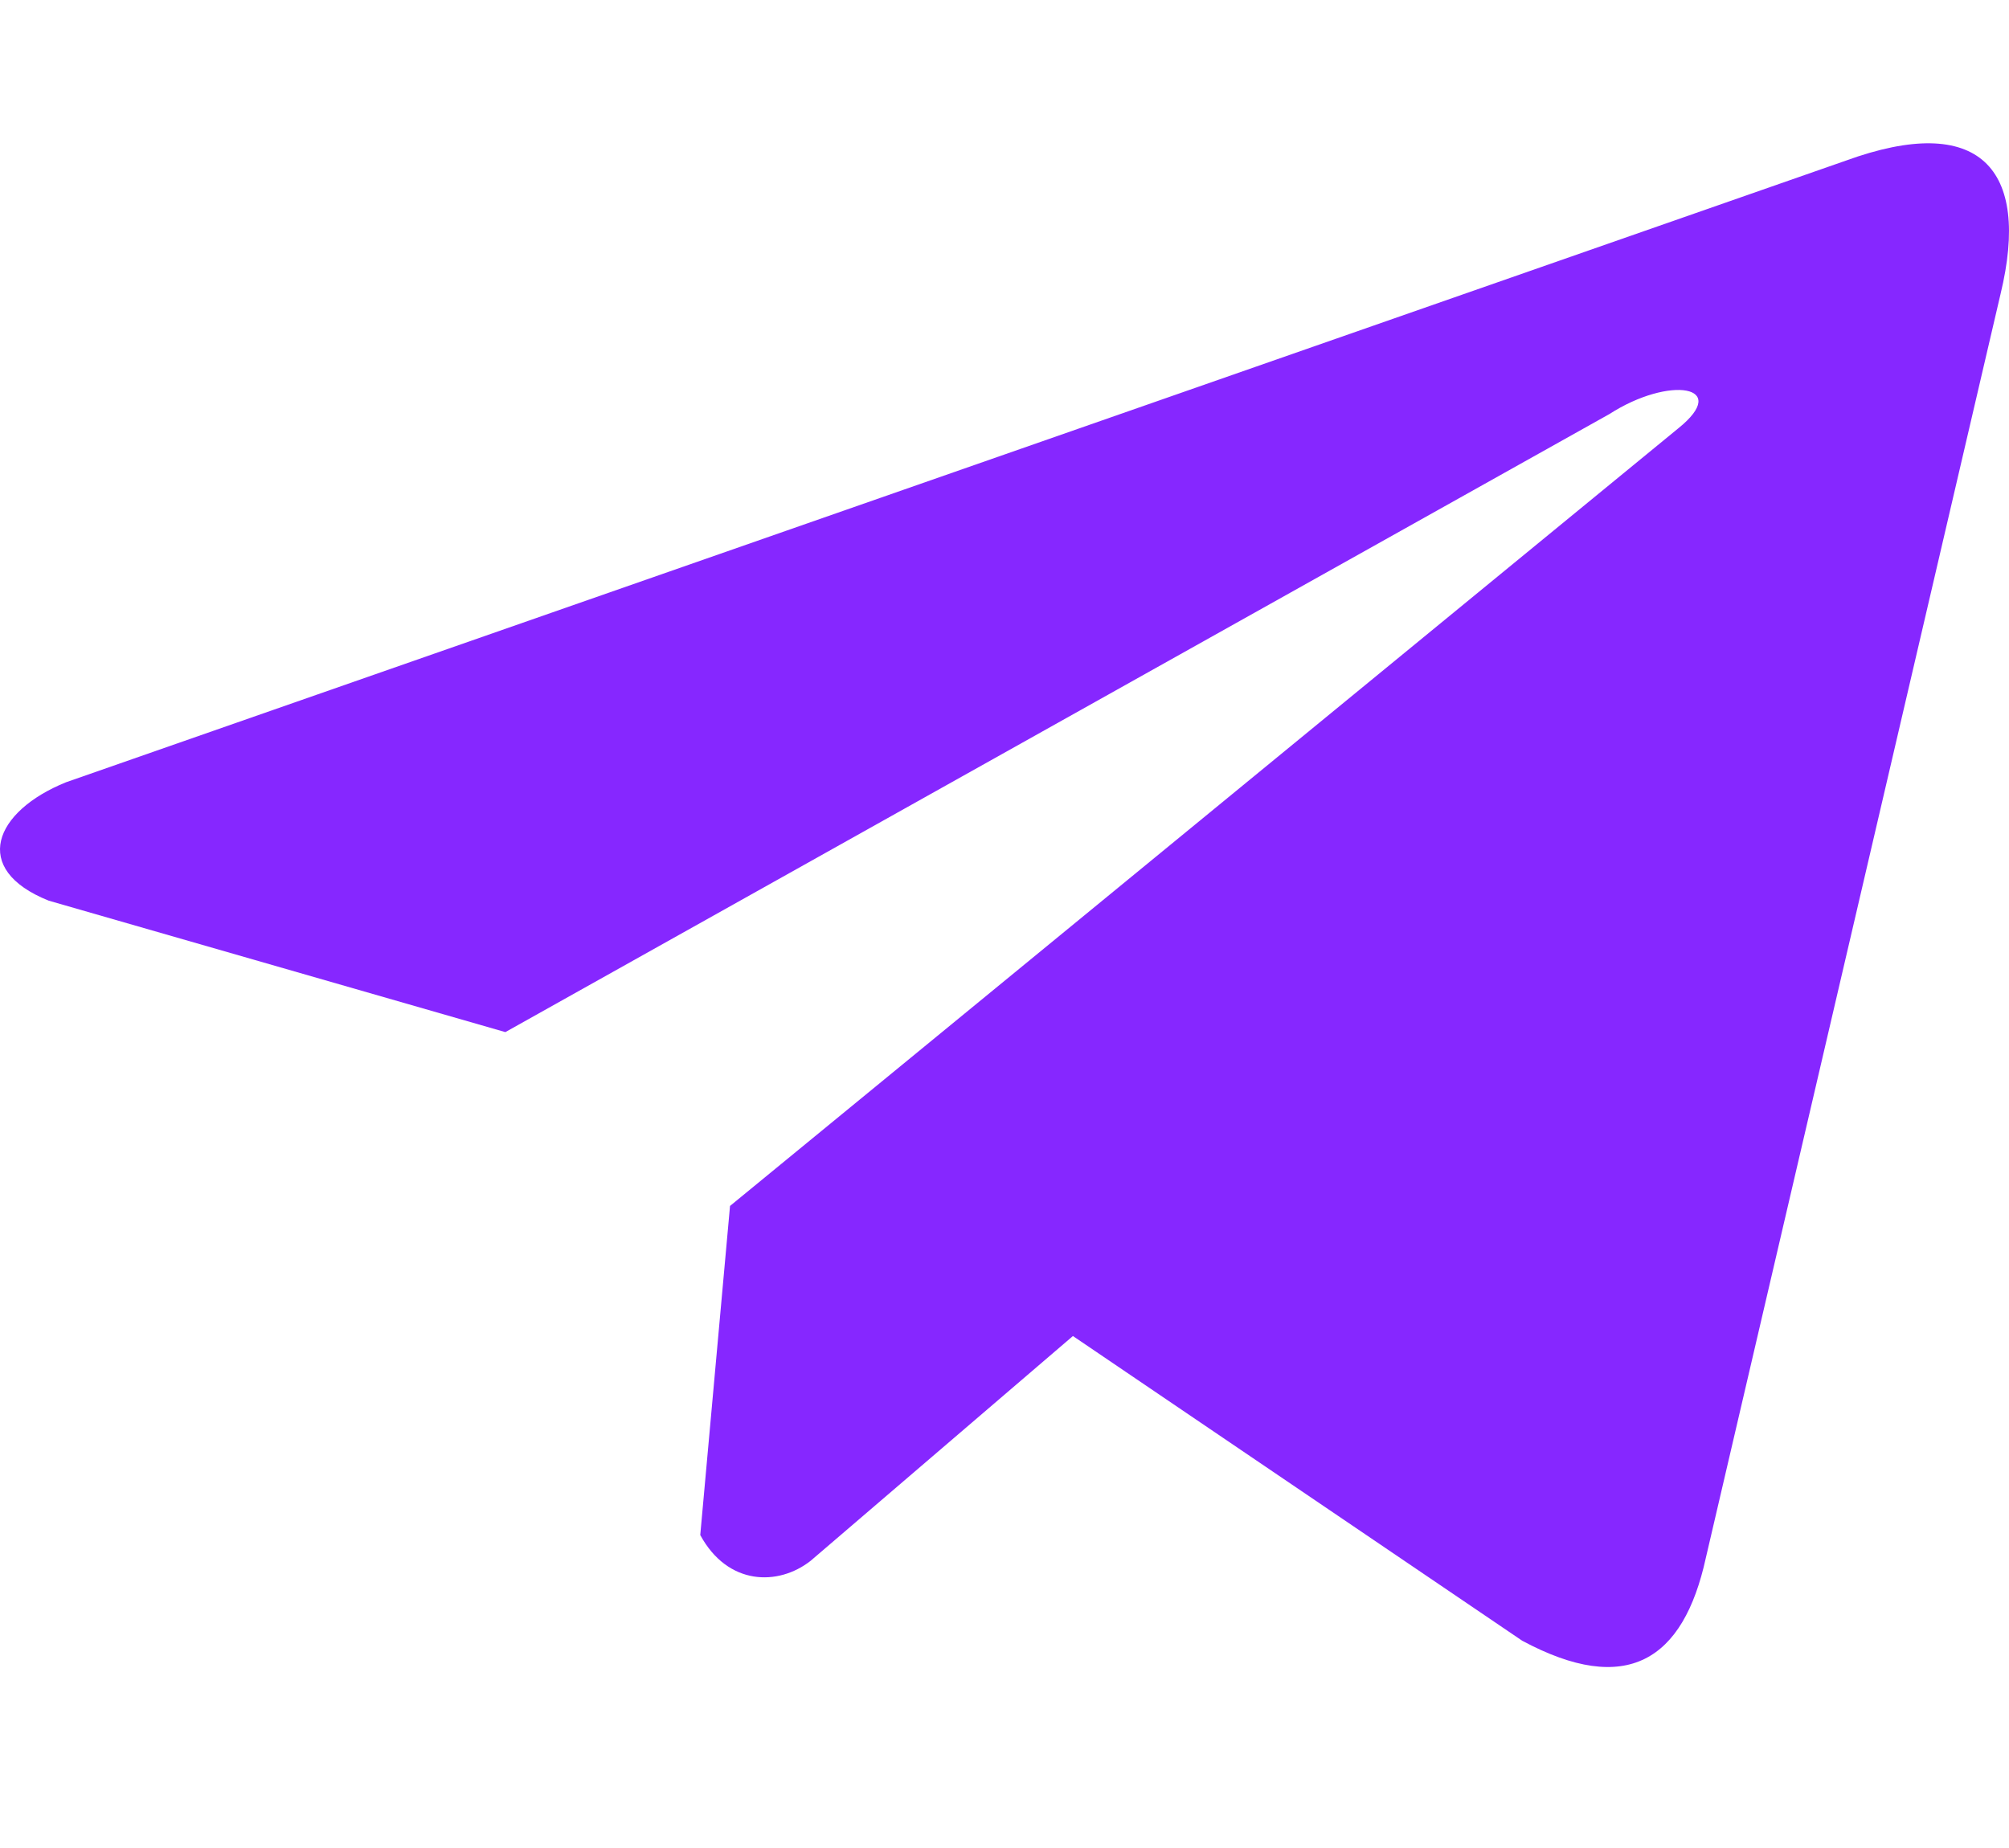 <?xml version="1.0" encoding="UTF-8"?>
<svg xmlns="http://www.w3.org/2000/svg" width="50" height="46" viewBox="0 0 50 46" fill="none">
  <g clip-path="url(#clip0_29_24)">
    <path d="M45.941 3.998L1.643 19.472C-0.139 20.193 -0.742 21.636 1.212 22.419L12.577 25.691L40.054 10.307C41.554 9.342 43.09 9.599 41.769 10.662L18.169 30.018L17.428 38.21C18.115 39.475 19.372 39.481 20.174 38.852L26.703 33.256L37.885 40.841C40.482 42.234 41.895 41.335 42.454 38.782L49.789 7.321C50.55 4.178 49.251 2.794 45.941 3.998Z" fill="#8627FF"></path>
  </g>
  <defs>
    <clipPath id="clip0_29_24">
      <rect width="50" height="45.062" fill="white"></rect>
    </clipPath>
  </defs>
</svg>
